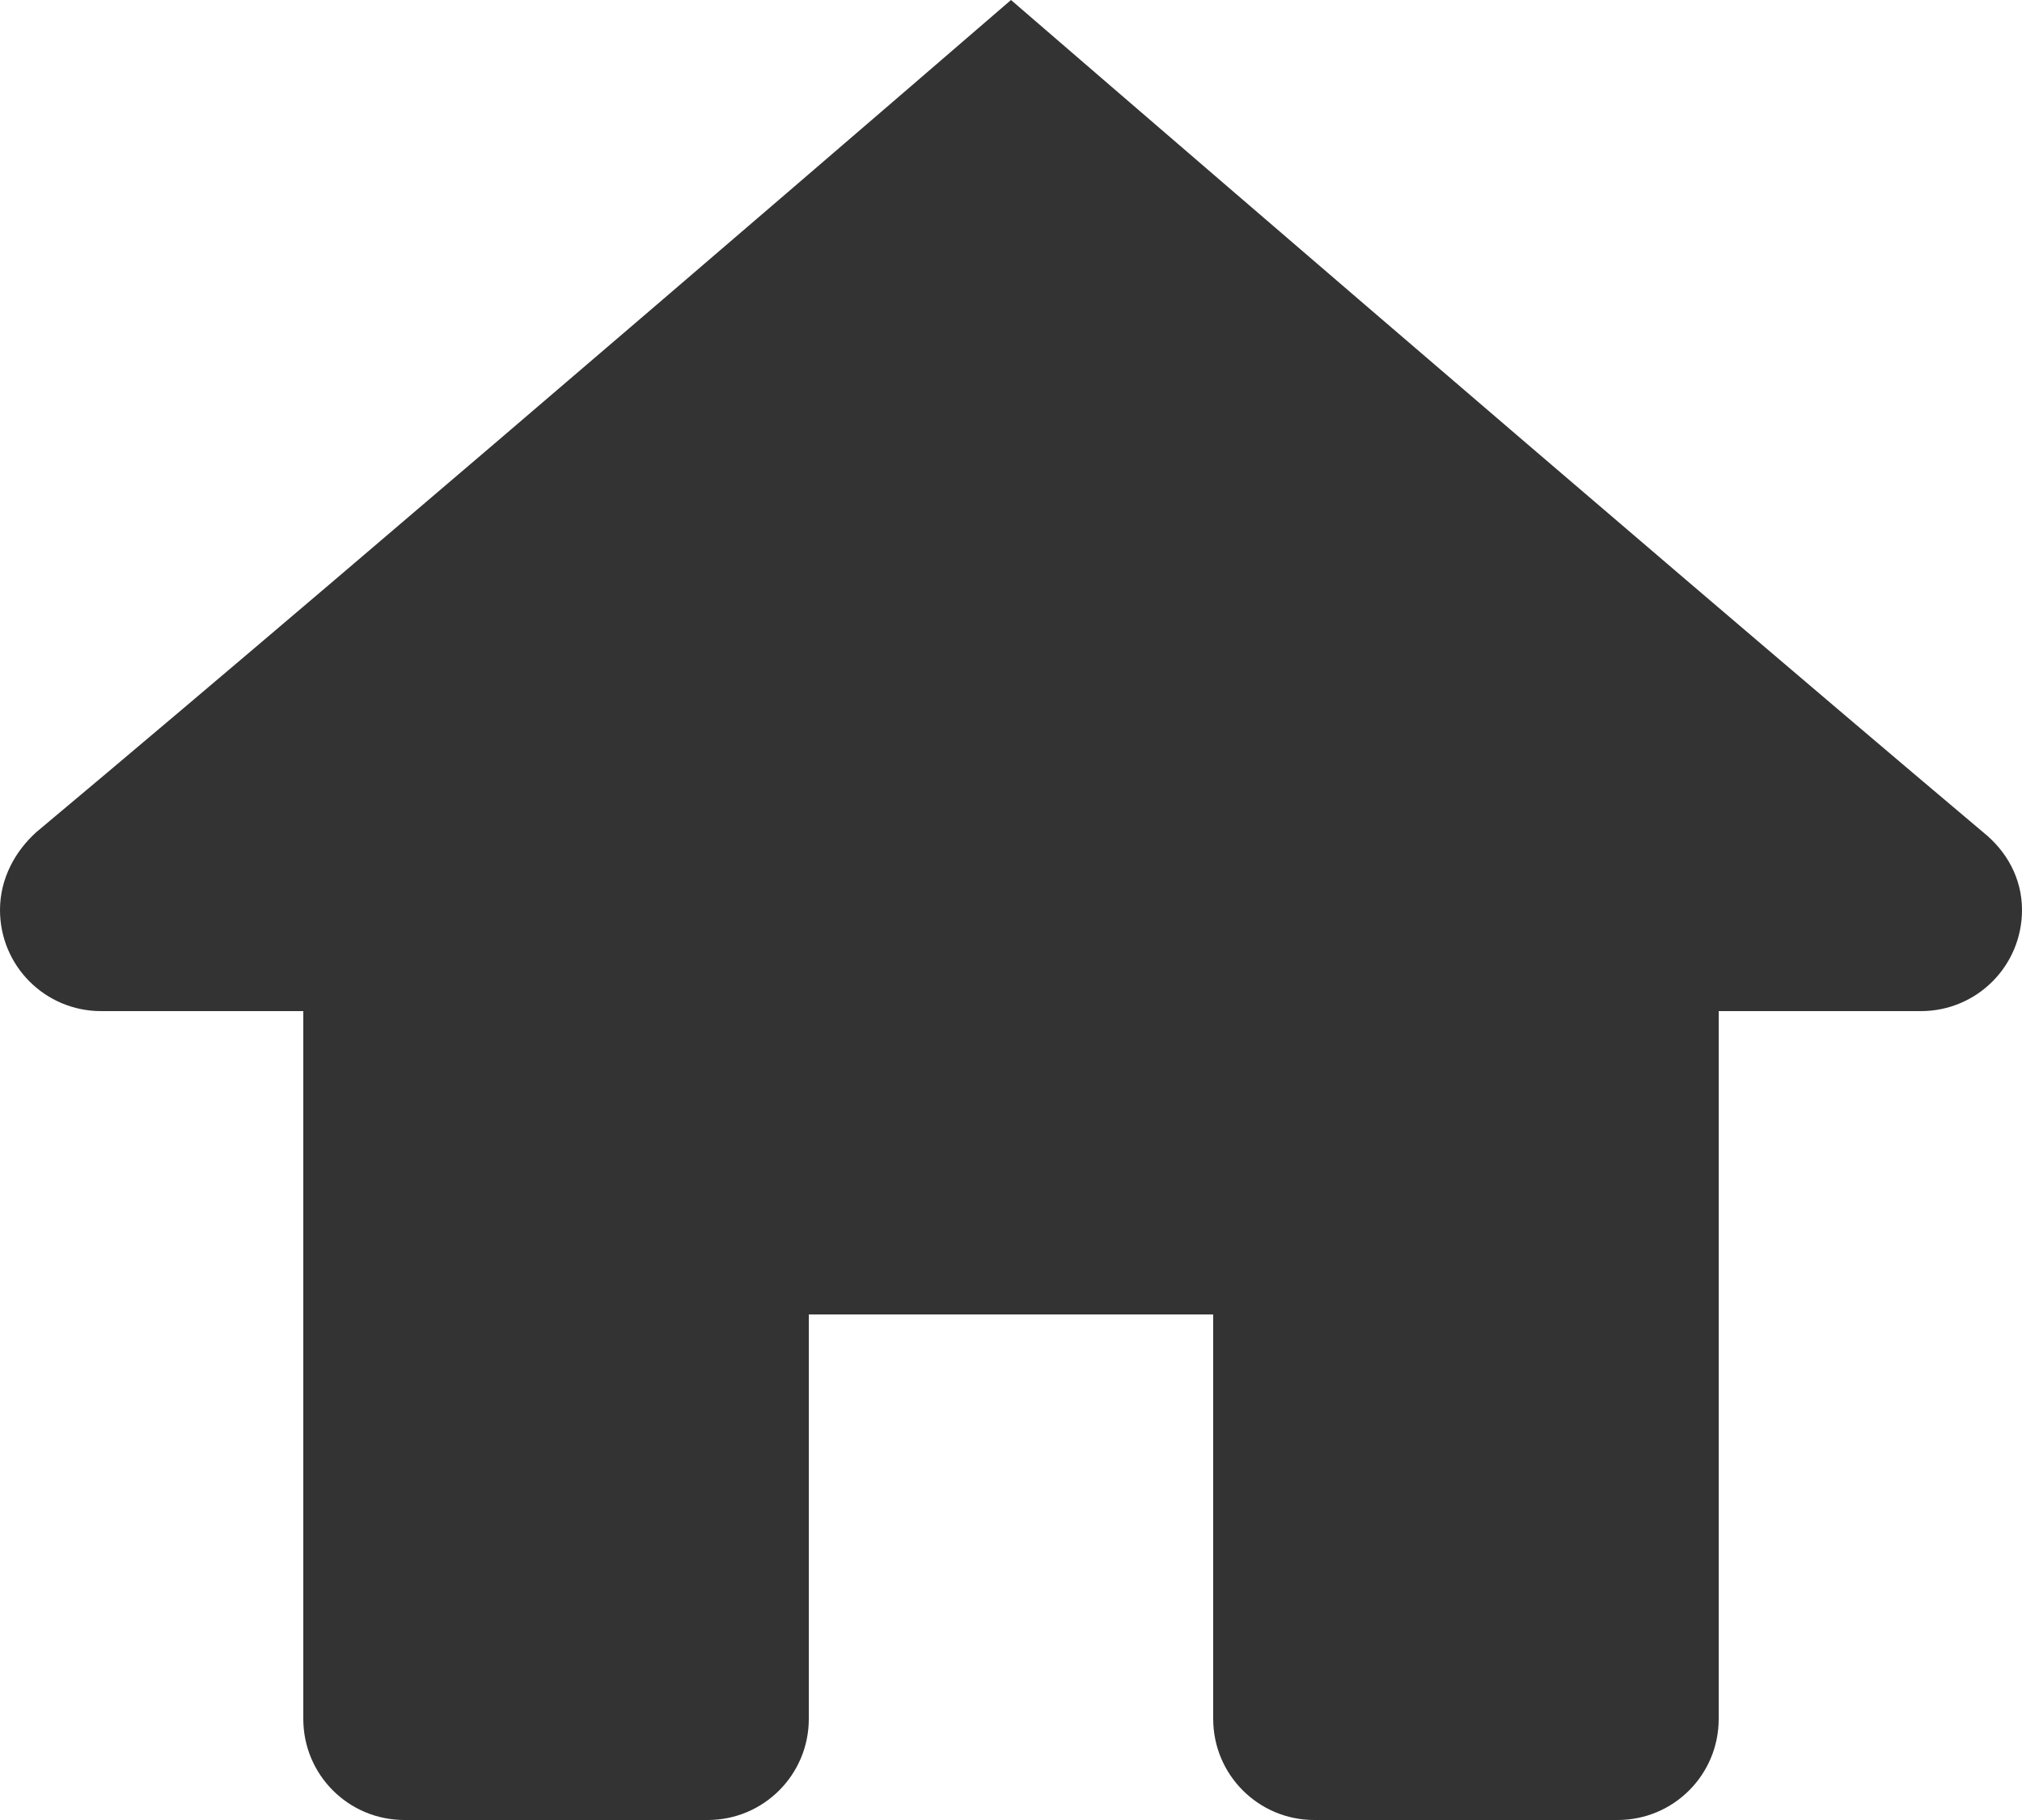 <svg width="50" height="45" viewBox="0 0 50 45" fill="none" xmlns="http://www.w3.org/2000/svg">
<path d="M25 0C25 0 9.535 13.35 0.892 20.58C0.385 21.04 0 21.71 0 22.5C0 23.883 1.117 25 2.5 25H7.5V42.5C7.5 43.883 8.617 45 10 45H17.5C18.883 45 20 43.88 20 42.5V32.5H30V42.5C30 43.88 31.117 45 32.5 45H40C41.383 45 42.5 43.883 42.5 42.5V25H47.5C48.883 25 50 23.883 50 22.5C50 21.71 49.615 21.04 49.042 20.58C40.46 13.35 25 0 25 0Z" fill="#333333"/>
</svg>
